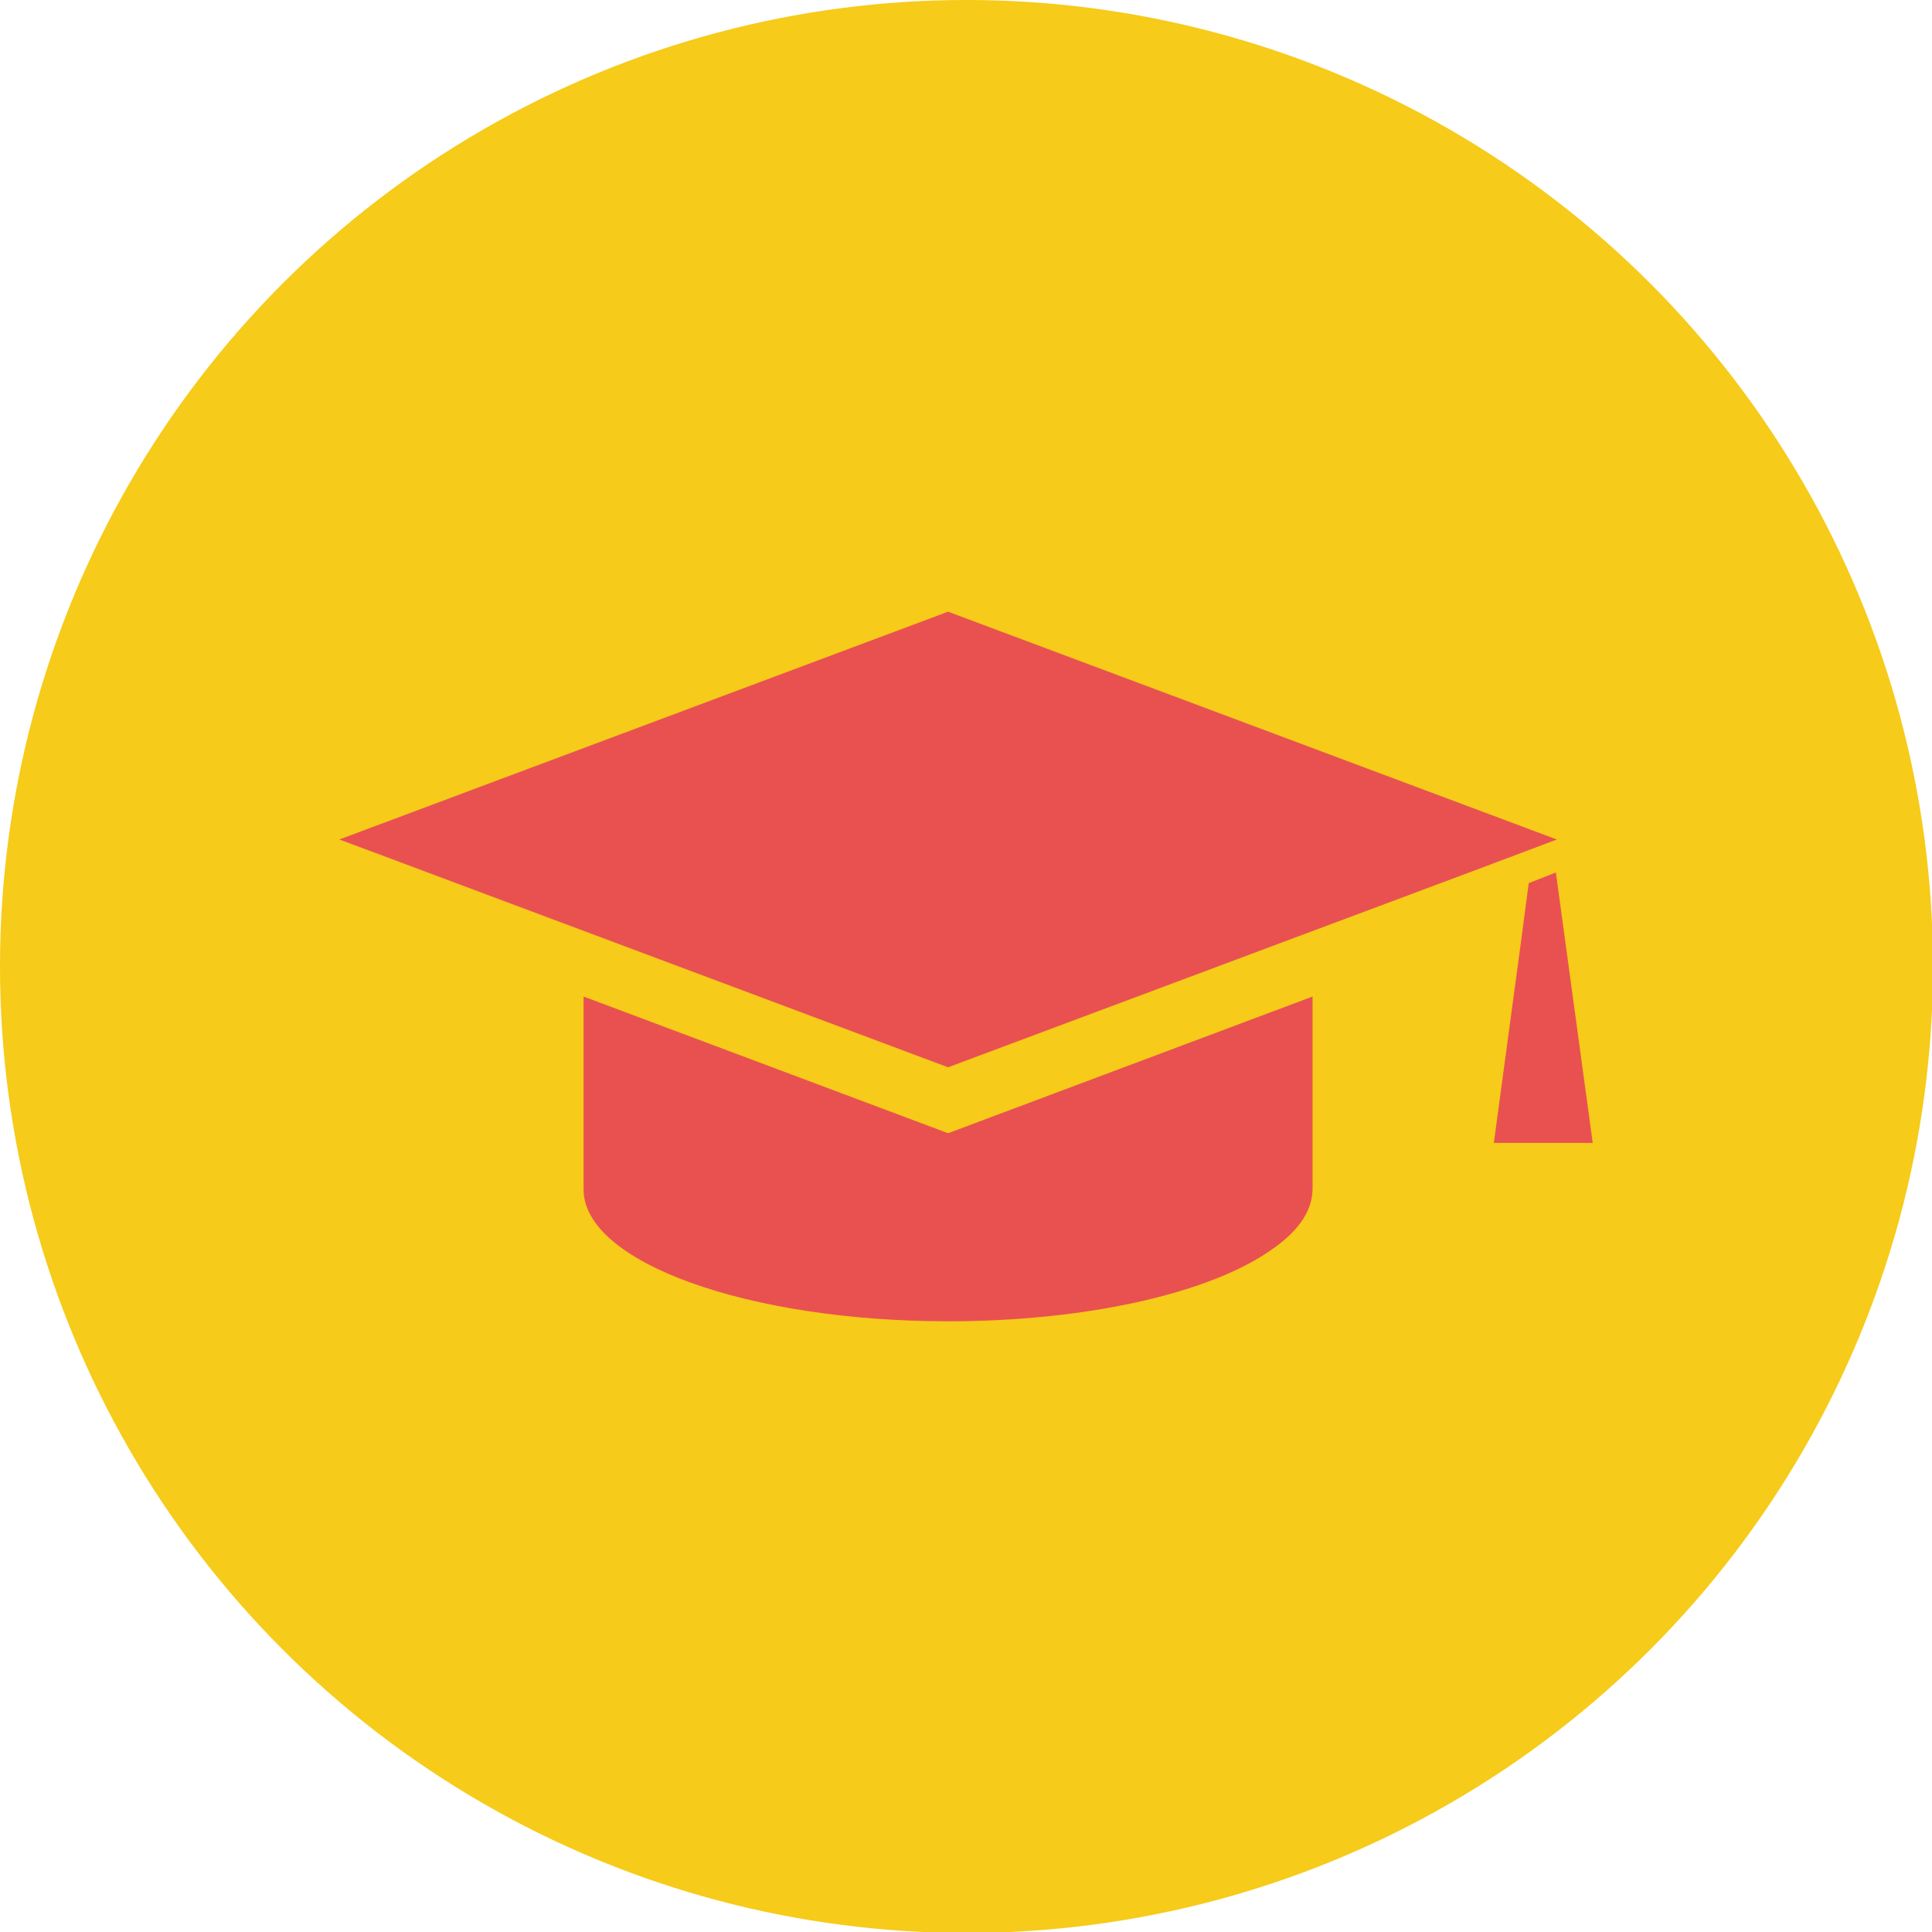 <?xml version="1.0" encoding="UTF-8"?>
<svg id="Layer_2" data-name="Layer 2" xmlns="http://www.w3.org/2000/svg" viewBox="0 0 19.93 19.93">
  <defs>
    <style>
      .cls-1 {
        fill: #f6cb19;
      }

      .cls-2 {
        fill: #e95151;
      }
    </style>
  </defs>
  <g id="Layer_1-2" data-name="Layer 1">
    <g>
      <circle class="cls-1" cx="9.97" cy="9.97" r="9.97"/>
      <g>
        <polygon class="cls-2" points="9.78 6.31 3.5 8.66 3.85 8.79 9.78 11.01 15.29 8.95 16.06 8.66 9.78 6.31"/>
        <path class="cls-2" d="M6.02,10.29v1.98c0,.75,1.69,1.36,3.76,1.36,1.41,0,2.64-.28,3.28-.7,.31-.2,.48-.42,.48-.67v-1.98l-3.76,1.41-3.76-1.41Z"/>
        <polygon class="cls-2" points="16.05 9 15.77 9.11 15.68 9.79 15.41 11.79 15.95 11.79 16.43 11.79 16.05 9"/>
      </g>
    </g>
  </g>
</svg>